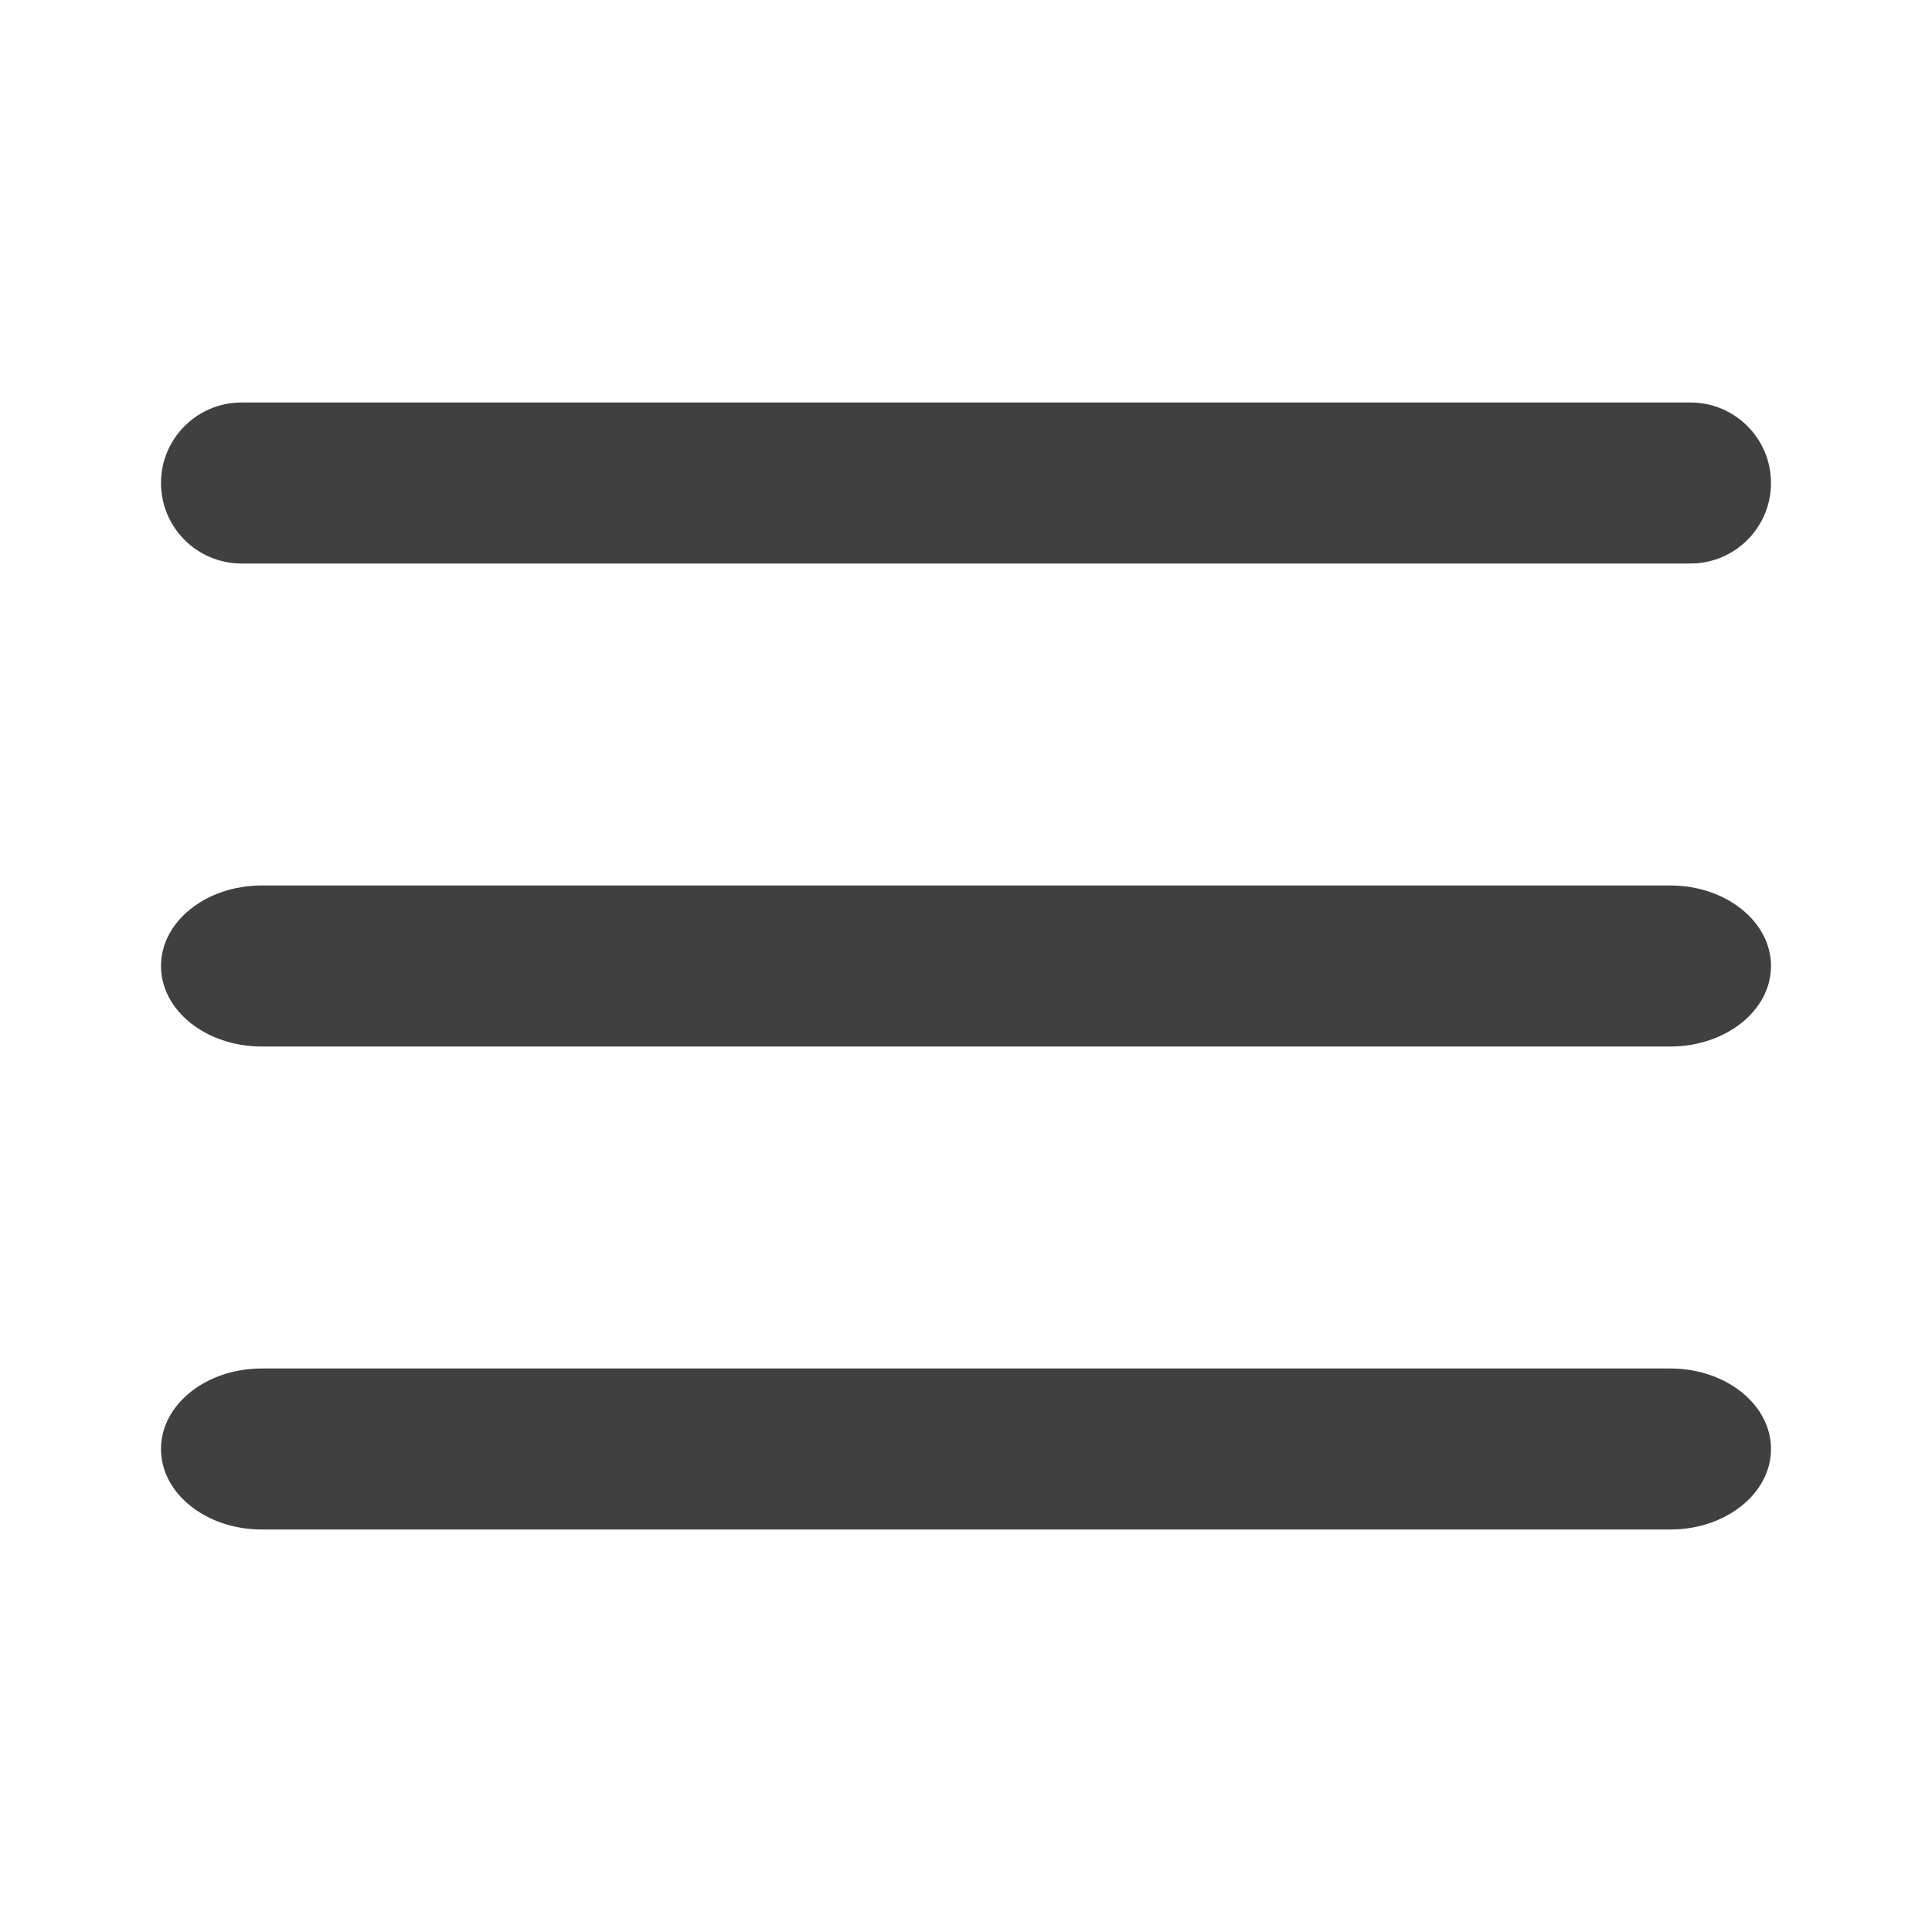 <svg width="24" height="24" viewBox="0 0 24 24" fill="none" xmlns="http://www.w3.org/2000/svg">
<path fill-rule="evenodd" clip-rule="evenodd" d="M2 12C2 11.448 2.56 11 3.25 11H20.75C21.44 11 22 11.448 22 12C22 12.552 21.44 13 20.75 13H3.25C2.56 13 2 12.552 2 12Z" fill="#404040"/>
<path fill-rule="evenodd" clip-rule="evenodd" d="M2 6C2 5.448 2.448 5 3 5H21C21.552 5 22 5.448 22 6C22 6.552 21.552 7 21 7H3C2.448 7 2 6.552 2 6Z" fill="#404040"/>
<path fill-rule="evenodd" clip-rule="evenodd" d="M2 18C2 17.448 2.56 17 3.25 17H20.75C21.44 17 22 17.448 22 18C22 18.552 21.44 19 20.75 19H3.25C2.56 19 2 18.552 2 18Z" fill="#404040"/>
</svg>
